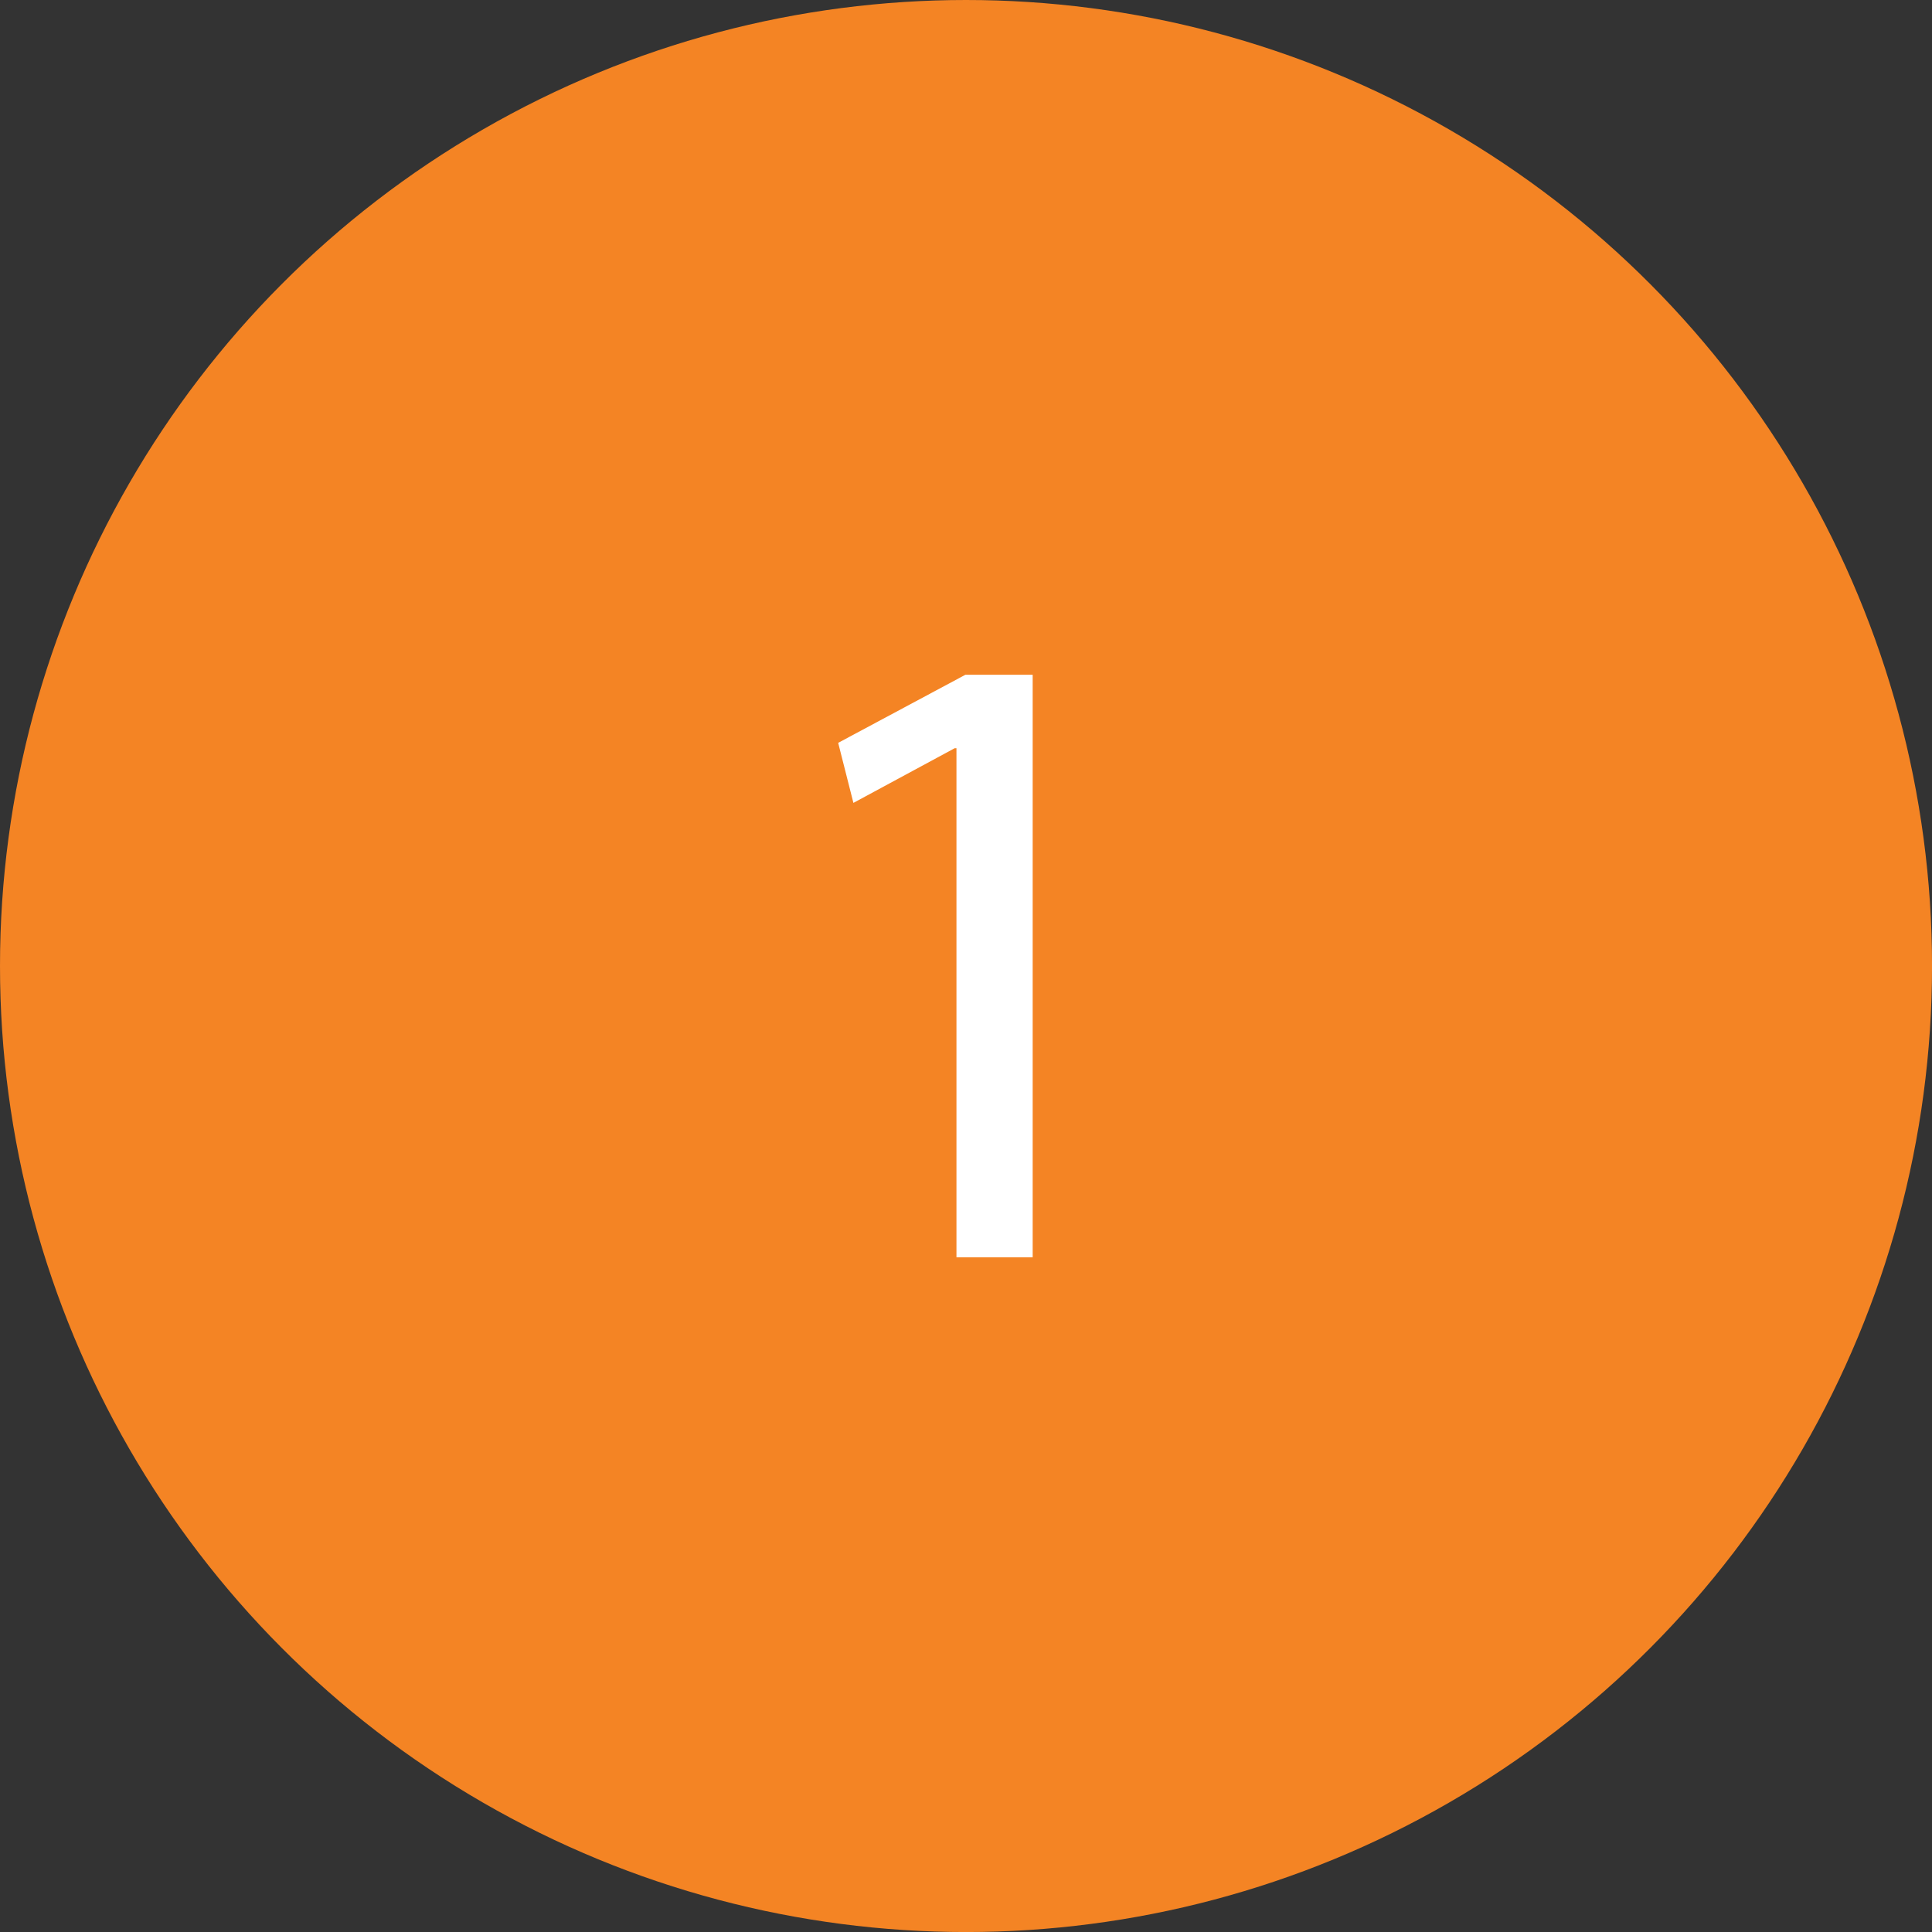 <?xml version="1.0" encoding="utf-8"?>
<!-- Generator: Adobe Illustrator 16.0.0, SVG Export Plug-In . SVG Version: 6.00 Build 0)  -->
<!DOCTYPE svg PUBLIC "-//W3C//DTD SVG 1.1//EN" "http://www.w3.org/Graphics/SVG/1.1/DTD/svg11.dtd">
<svg version="1.1" id="Layer_1" xmlns="http://www.w3.org/2000/svg" xmlns:xlink="http://www.w3.org/1999/xlink" x="0px" y="0px"
	 width="51.743px" height="51.743px" viewBox="0 0 51.743 51.743" enable-background="new 0 0 51.743 51.743" xml:space="preserve">
<rect x="0" y="0" width="51.743" height="51.743" fill="#333333" stroke="none"/>
<g>
	<circle fill="#F48424" cx="25.872" cy="25.872" r="25.872"/>
	<g>
		<path fill="#FFFFFF" d="M25.616,20.039h-0.048l-2.712,1.464l-0.408-1.608l3.408-1.824h1.801v15.602h-2.041V20.039z"/>
	</g>
</g>
</svg>
